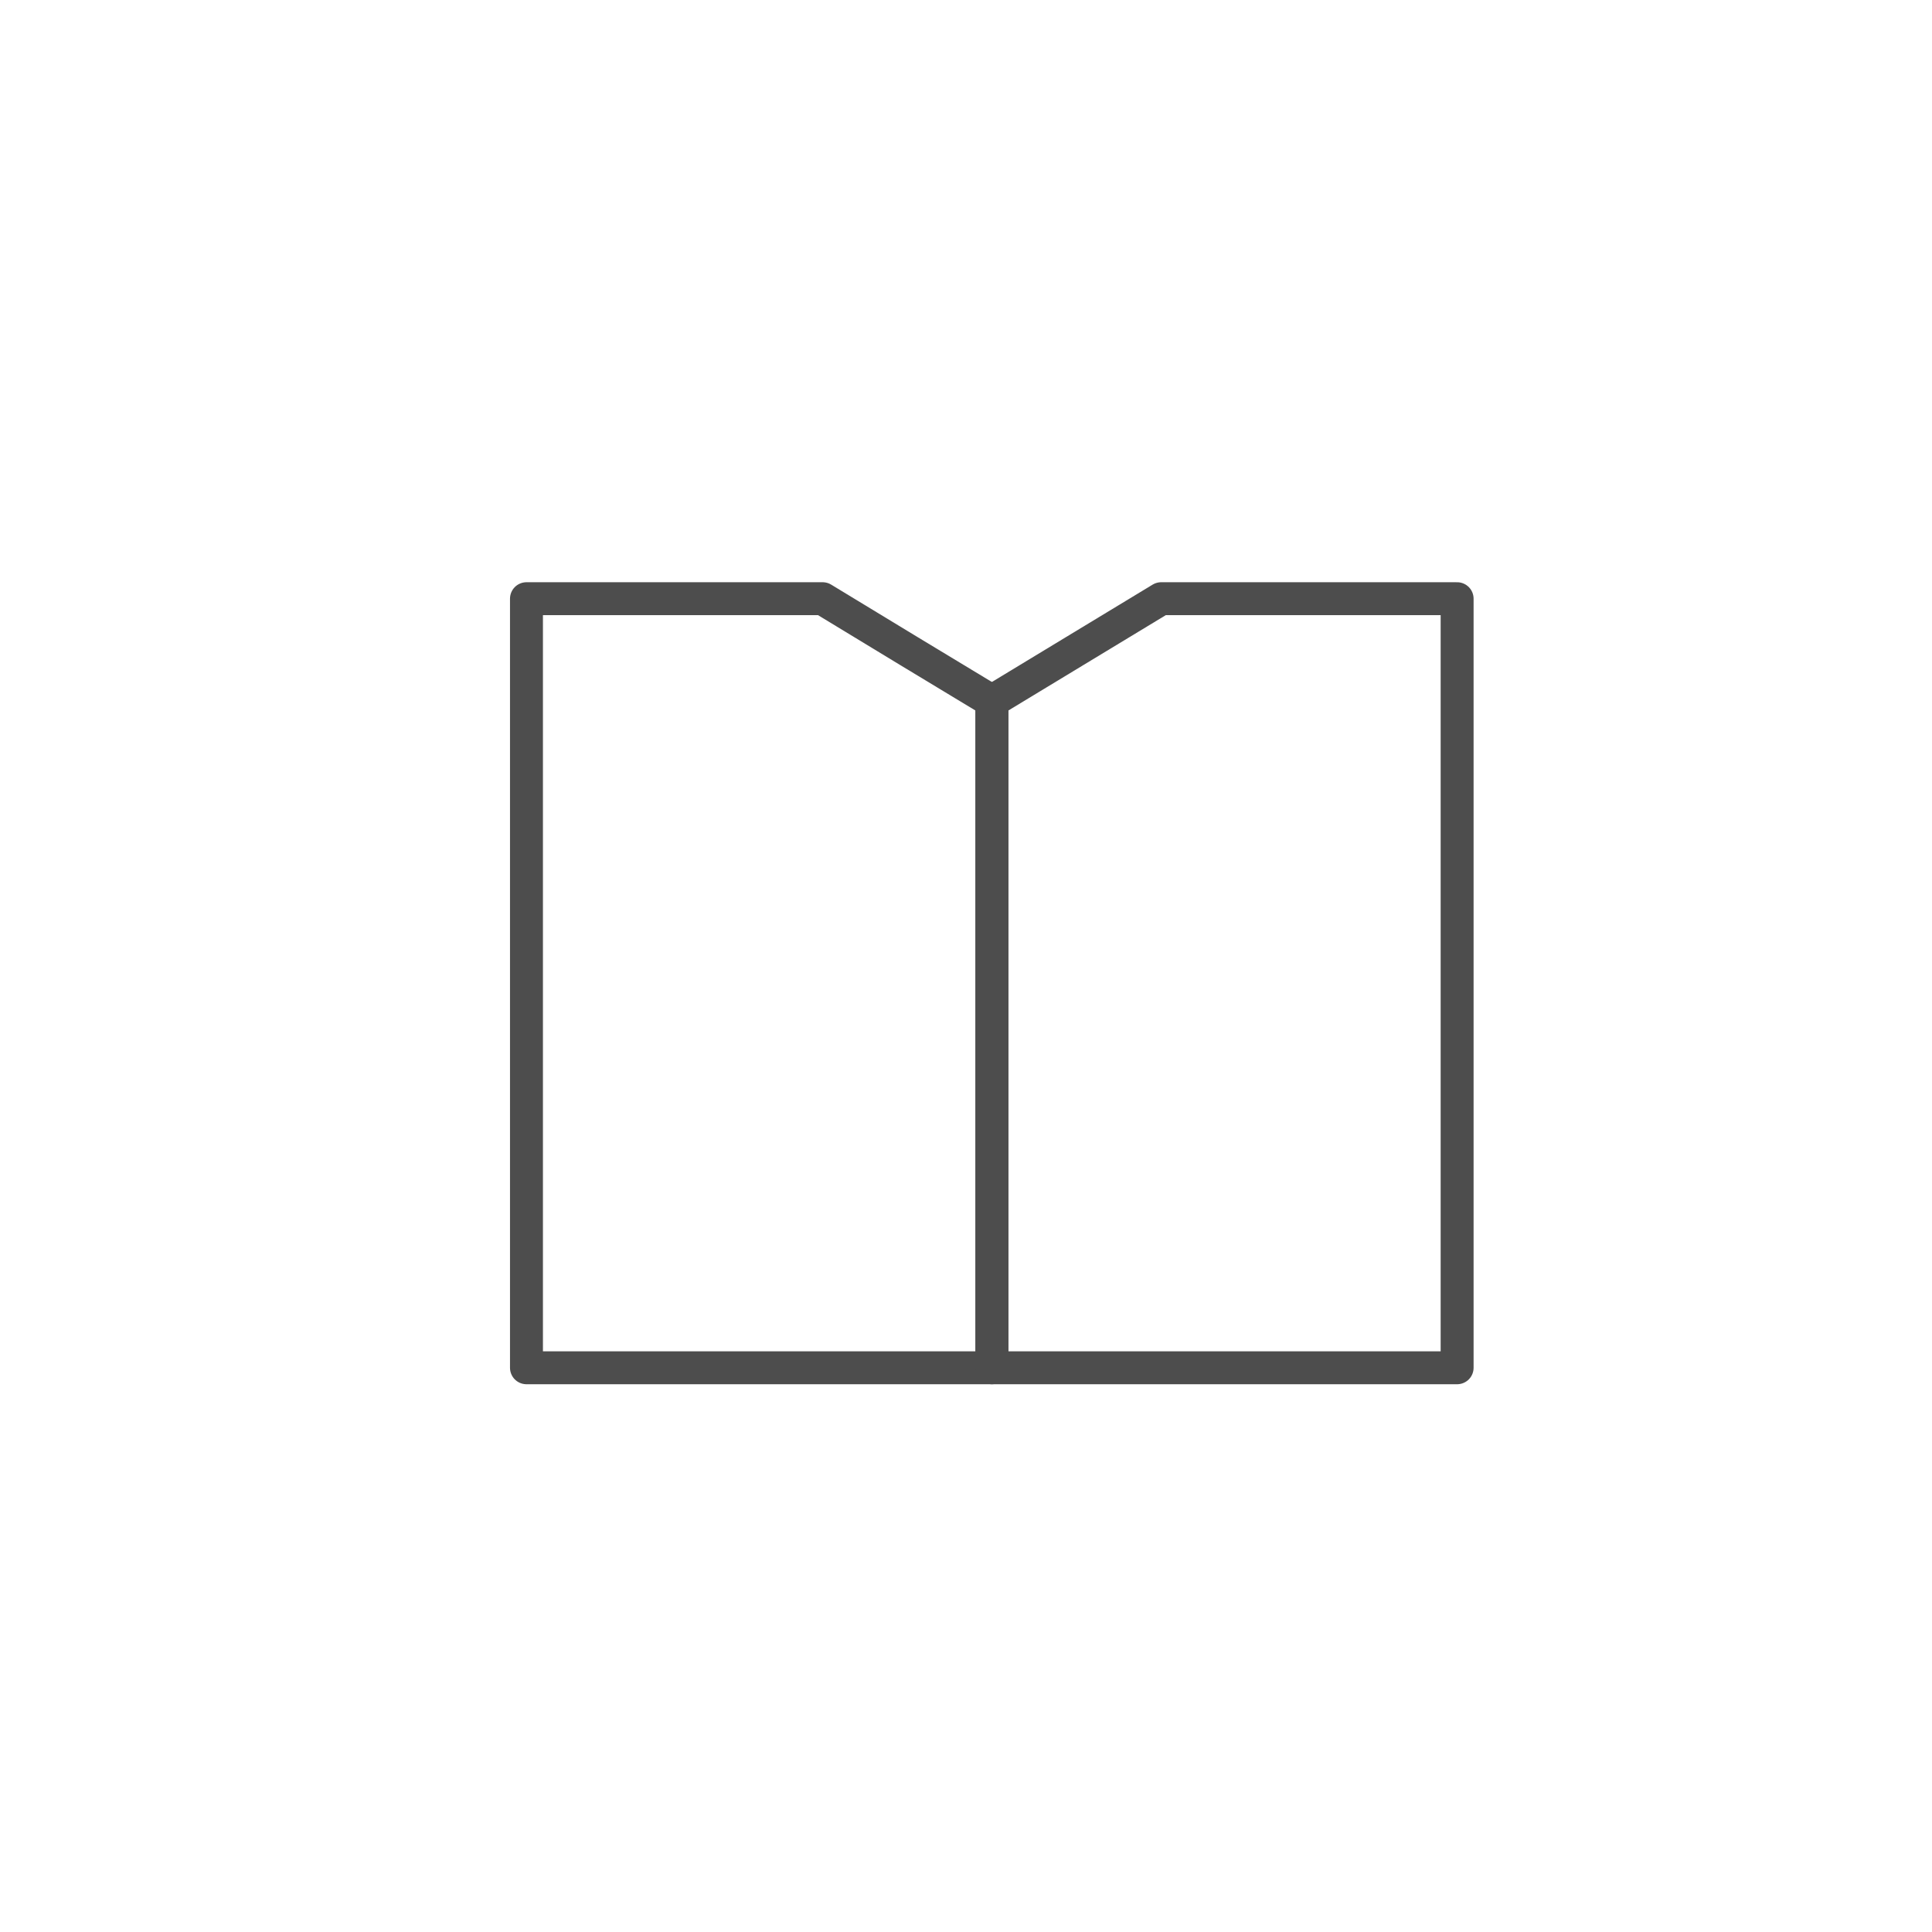 <svg id="Layer_1" data-name="Layer 1" xmlns="http://www.w3.org/2000/svg" viewBox="0 0 88 88"><defs><style>.cls-1{fill:none;stroke:#4d4d4d;stroke-linecap:round;stroke-linejoin:round;stroke-width:1.5px;}</style></defs><title>ico-czytanie</title><polygon class="cls-1" points="23.98 62.3 23.98 27.27 37.47 27.27 41.39 29.65 45.18 31.94 45.18 62.3 23.98 62.3"/><polygon class="cls-1" points="66.37 62.3 66.37 27.27 52.89 27.27 48.96 29.65 45.18 31.94 45.18 62.3 66.37 62.3"/></svg>